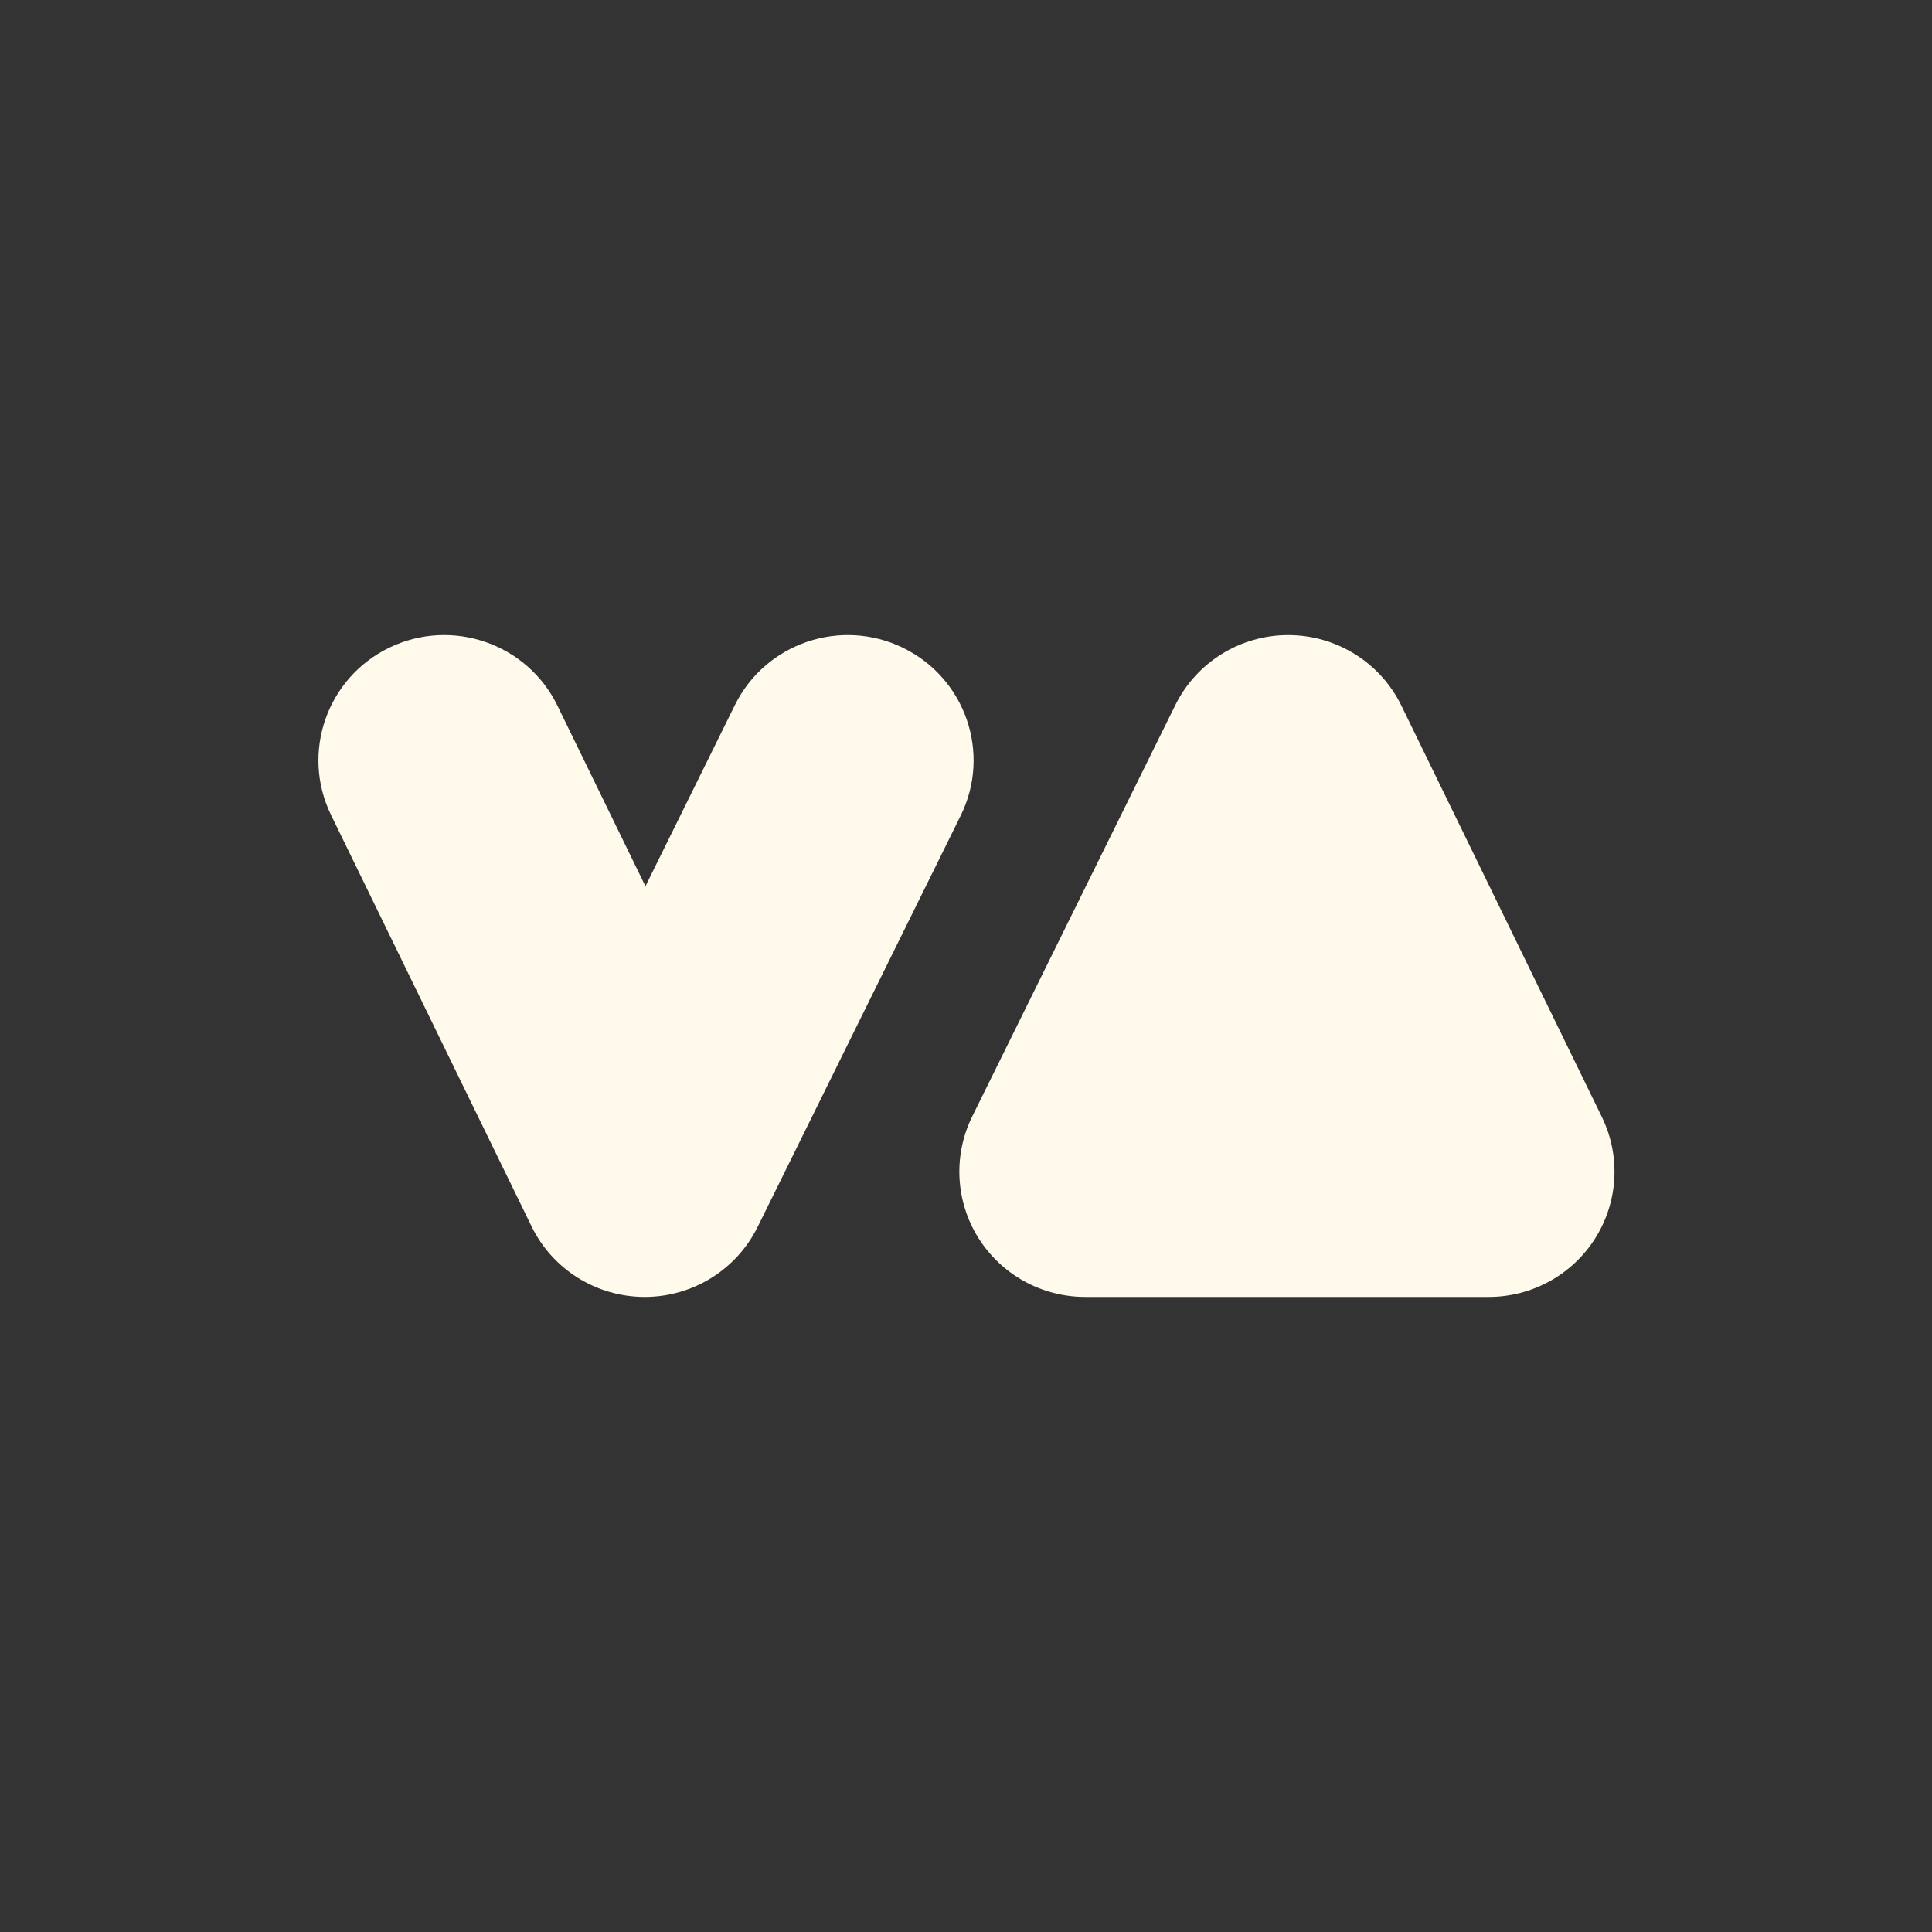 <svg width="1080" height="1080" viewBox="0 0 1080 1080" fill="none" xmlns="http://www.w3.org/2000/svg">
<rect x="0" y="0" width="1080" height="1080" fill="#333333" stroke="none"/>
<path d="M311.61 394.47C294.651 359.673 252.577 345.156 217.635 362.045C182.693 378.933 168.115 420.832 185.074 455.628L297.133 685.547C308.867 709.62 333.351 724.932 360.222 725C387.095 725.067 411.656 709.881 423.513 685.866L537.027 455.948C554.163 421.238 539.8 379.266 504.945 362.201C470.089 345.136 427.942 359.44 410.805 394.149L360.808 495.414L311.61 394.47Z" fill="#FFFAEB"/>
<path d="M783.392 394.47C771.657 370.395 747.171 355.084 720.301 355.016C693.432 354.948 668.867 370.135 657.012 394.149L543.497 624.068C532.779 645.775 534.069 671.452 546.909 691.985C559.747 712.518 582.318 725 606.608 725H832.183C856.408 725 878.927 712.583 891.787 692.136C904.642 671.689 906.028 646.091 895.448 624.388L783.392 394.47Z" fill="#FFFAEB"/>
</svg>
